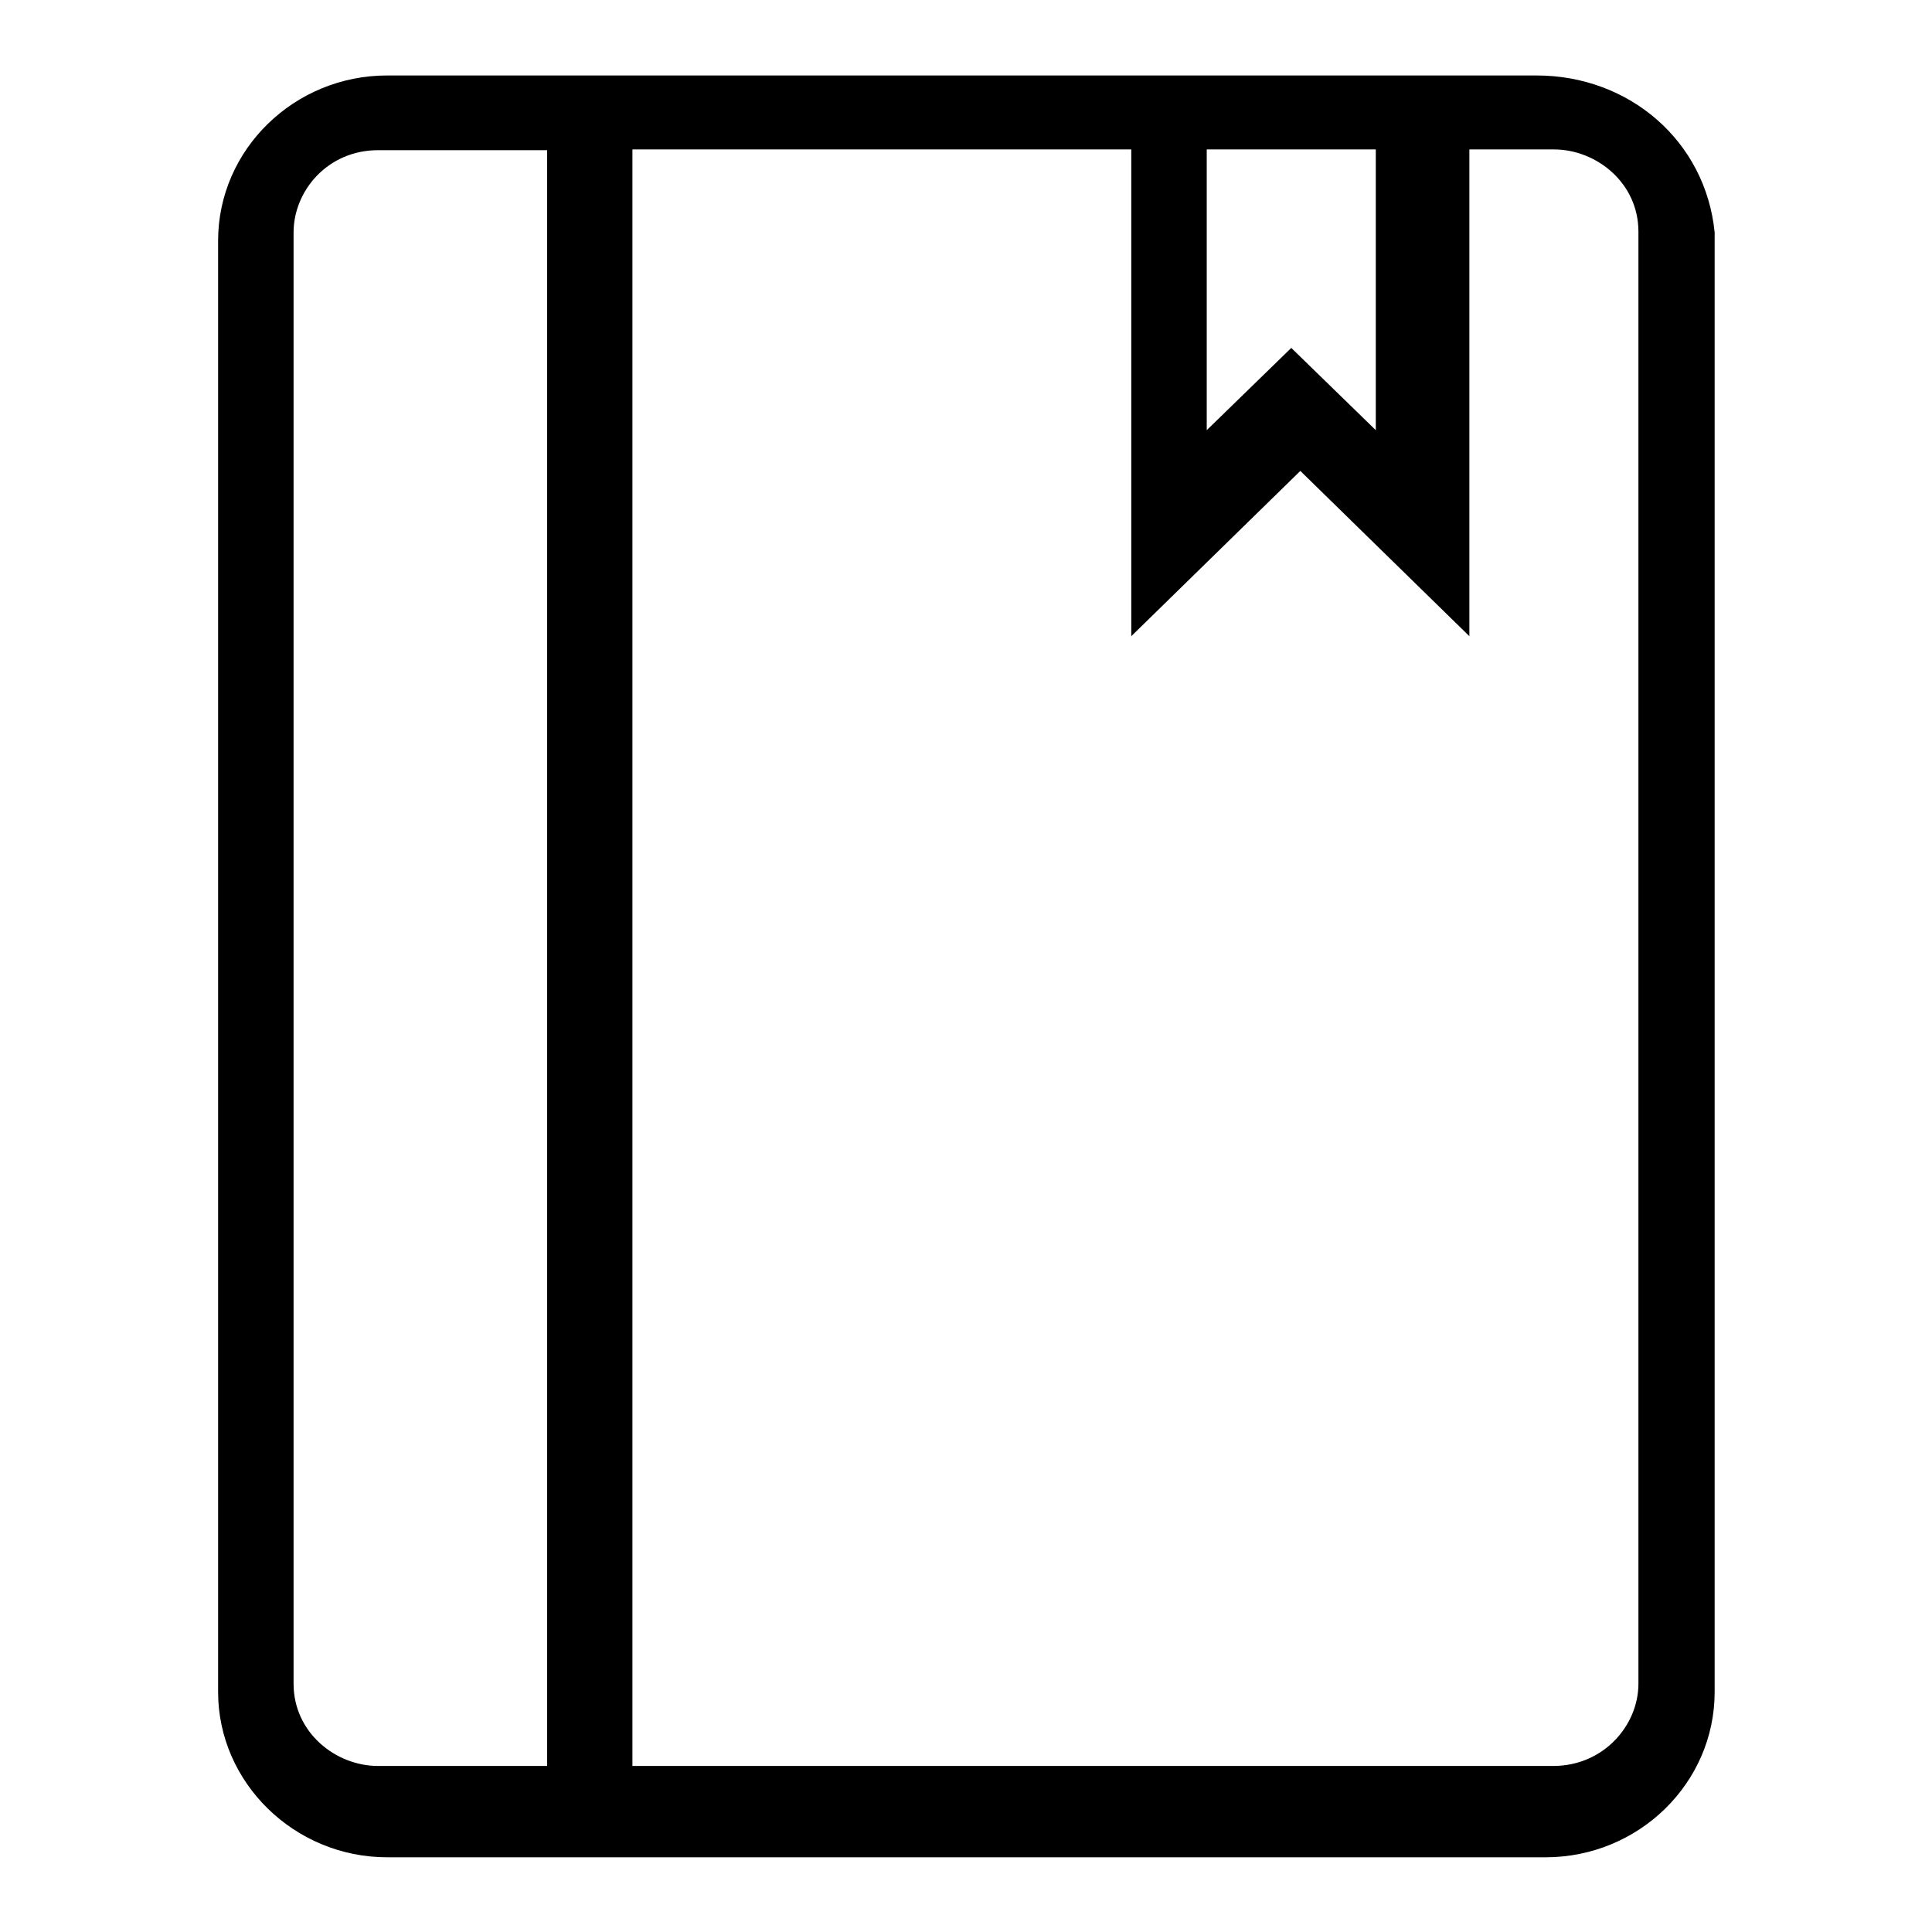 <?xml version="1.0" encoding="utf-8"?>
<!-- Svg Vector Icons : http://www.onlinewebfonts.com/icon -->
<!DOCTYPE svg PUBLIC "-//W3C//DTD SVG 1.1//EN" "http://www.w3.org/Graphics/SVG/1.1/DTD/svg11.dtd">
<svg version="1.1" xmlns="http://www.w3.org/2000/svg" xmlns:xlink="http://www.w3.org/1999/xlink" x="0px" y="0px" viewBox="0 0 256 256" enable-background="new 0 0 256 256" xml:space="preserve">
<g> <path fill="#000000" d="M203.6,10H51.3c-12.3,0-22.4,9.8-22.4,21.9v192.3c0,12,10.1,21.9,22.4,21.9h153.5 c12.3,0,22.4-9.8,22.4-21.9V30.8C226,18.7,215.9,10,203.6,10L203.6,10L203.6,10z M159.9,19.8h22.4V57l-11.2-10.9L159.9,57V19.8 L159.9,19.8L159.9,19.8z M72.6,234H50.1c-5.6,0-11.2-4.4-11.2-10.9V30.8c0-5.5,4.5-10.9,11.2-10.9h22.4V234L72.6,234L72.6,234z  M217.1,223.1c0,5.5-4.6,10.9-11.3,10.9h-122V19.8h66.1v64.5l22.4-21.9l22.4,21.9V19.8h11.2c5.6,0,11.2,4.4,11.2,10.9V223.1 L217.1,223.1z"/></g>
</svg>